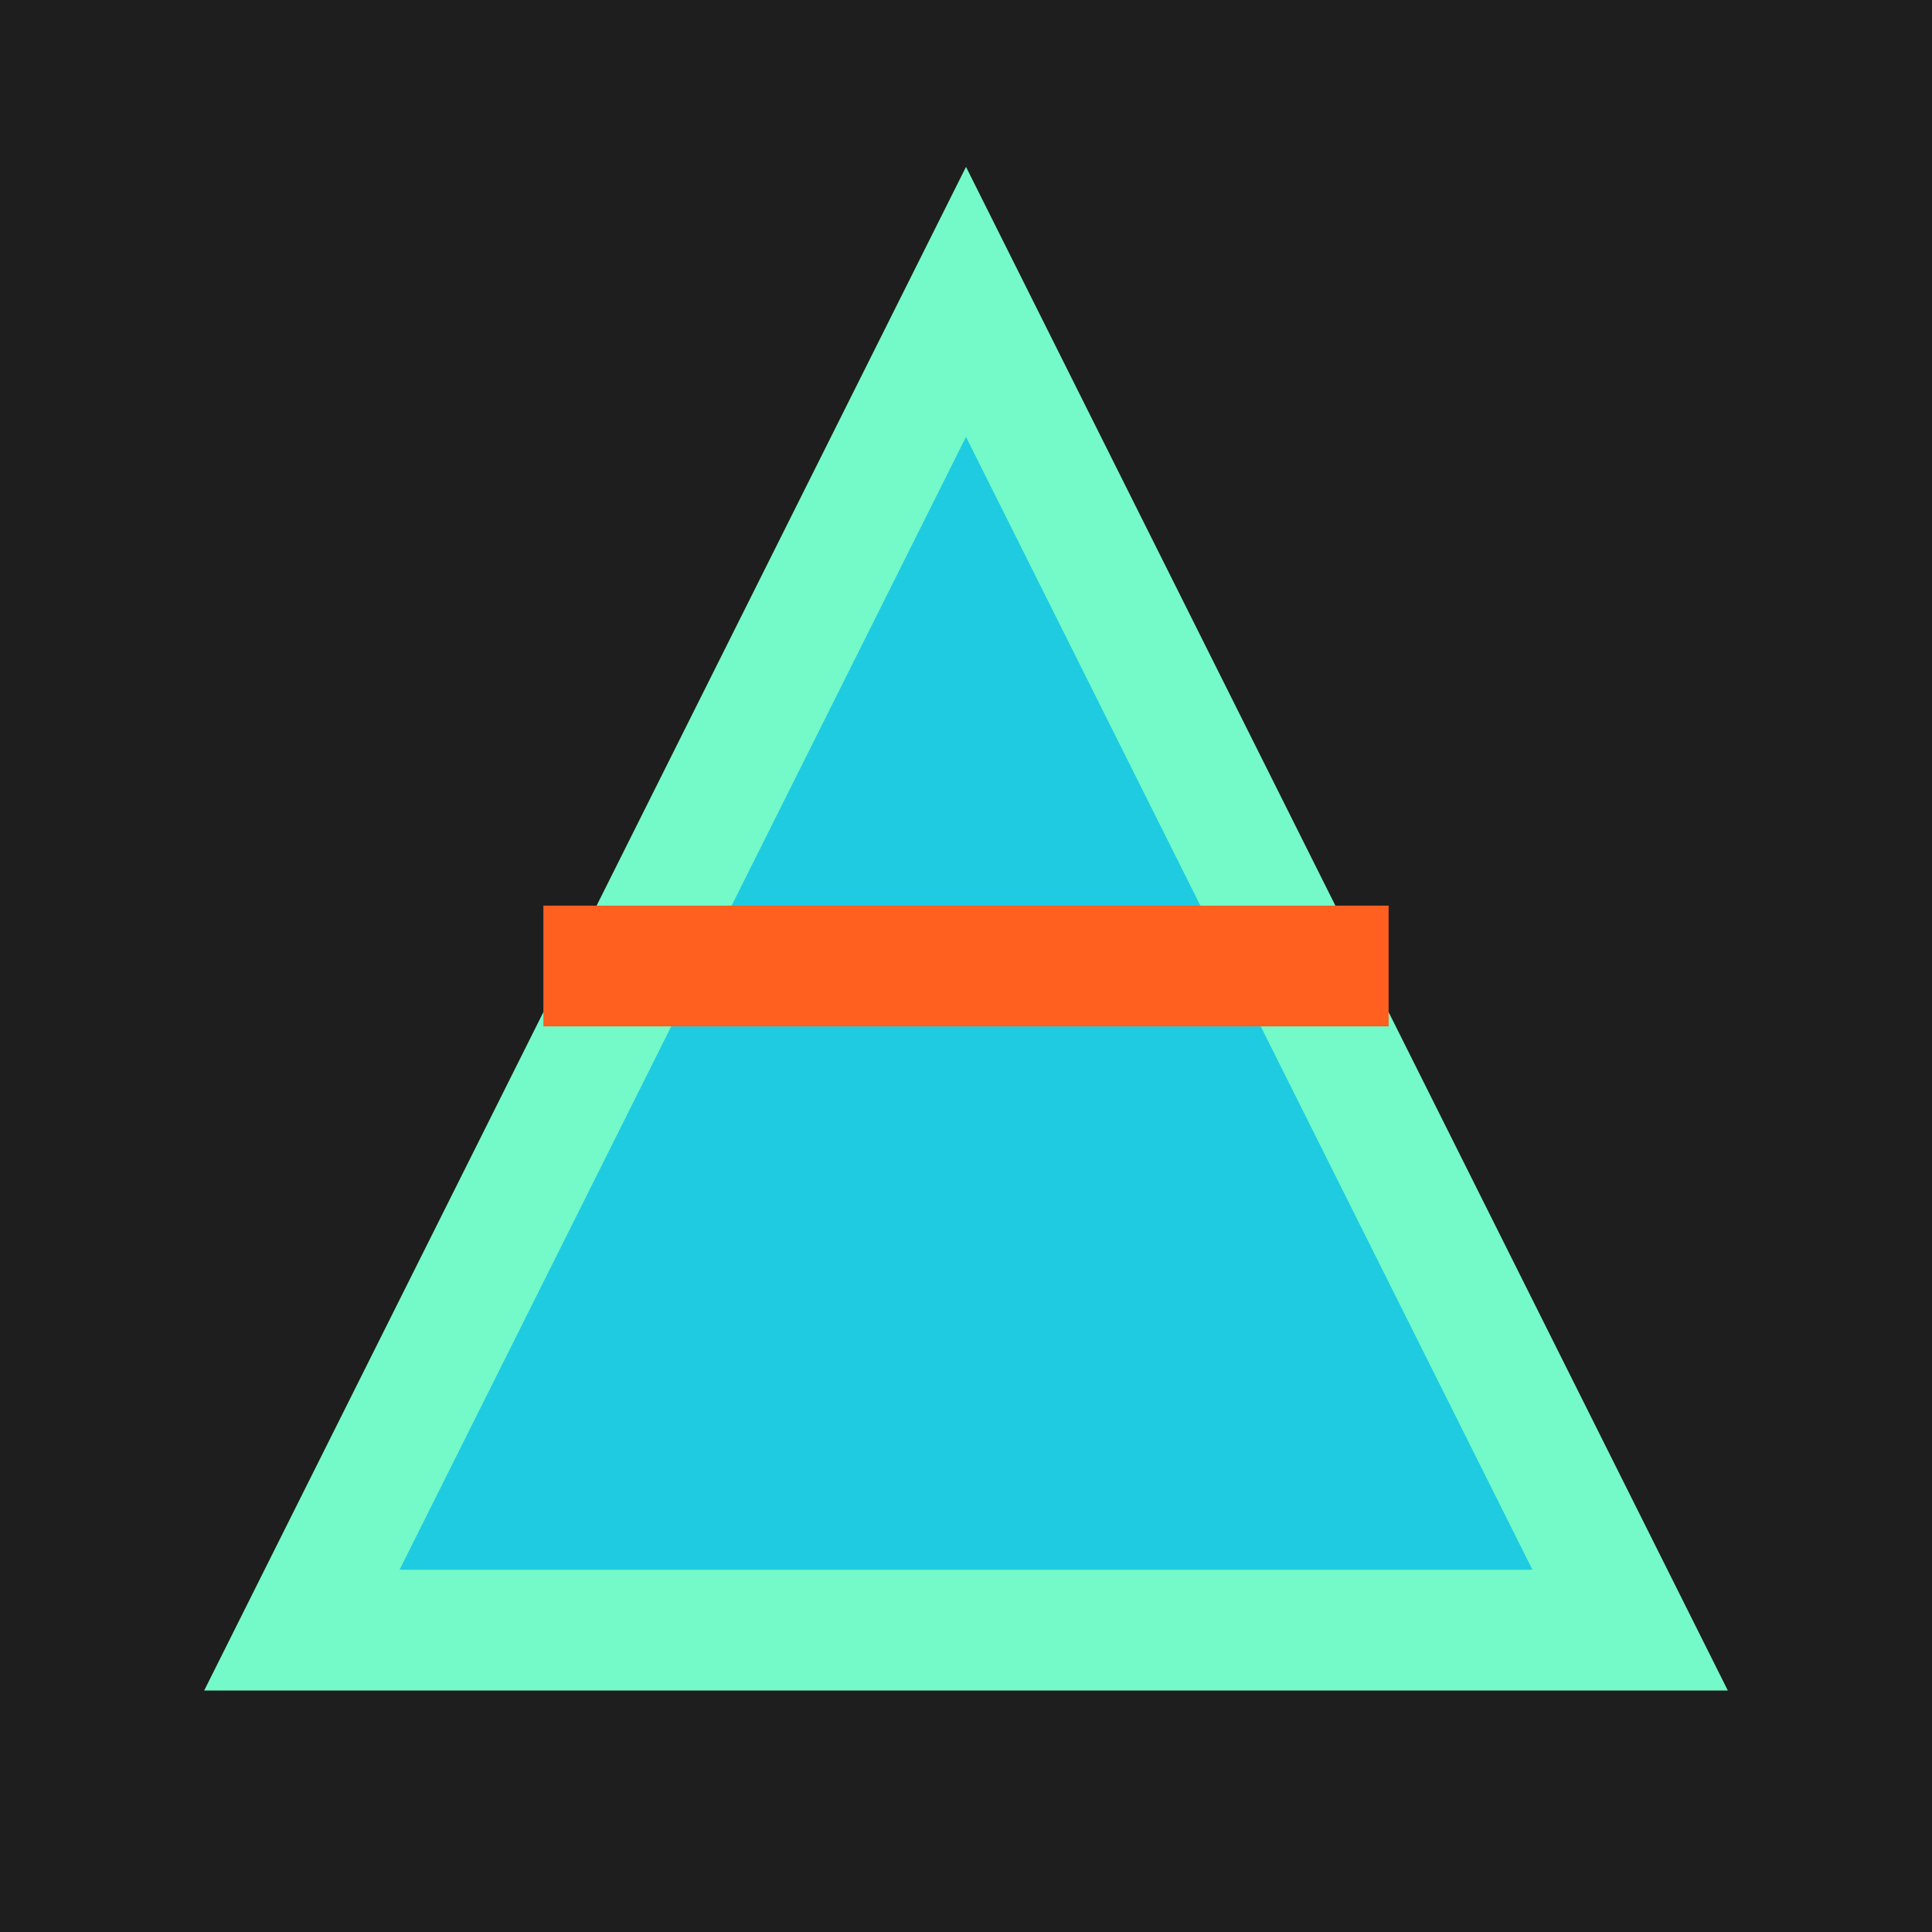 <svg width="32" height="32" viewBox="0 0 32 32" fill="none" xmlns="http://www.w3.org/2000/svg">
    <rect width="32" height="32" fill="#1E1E1E"/>
    <path d="M16 5L27 27H5L16 5Z" fill="#1ECBE1" stroke="#74FAC8" stroke-width="2"/>
    <path d="M9 16H23" stroke="#FF5F1F" stroke-width="2"/>
</svg> 